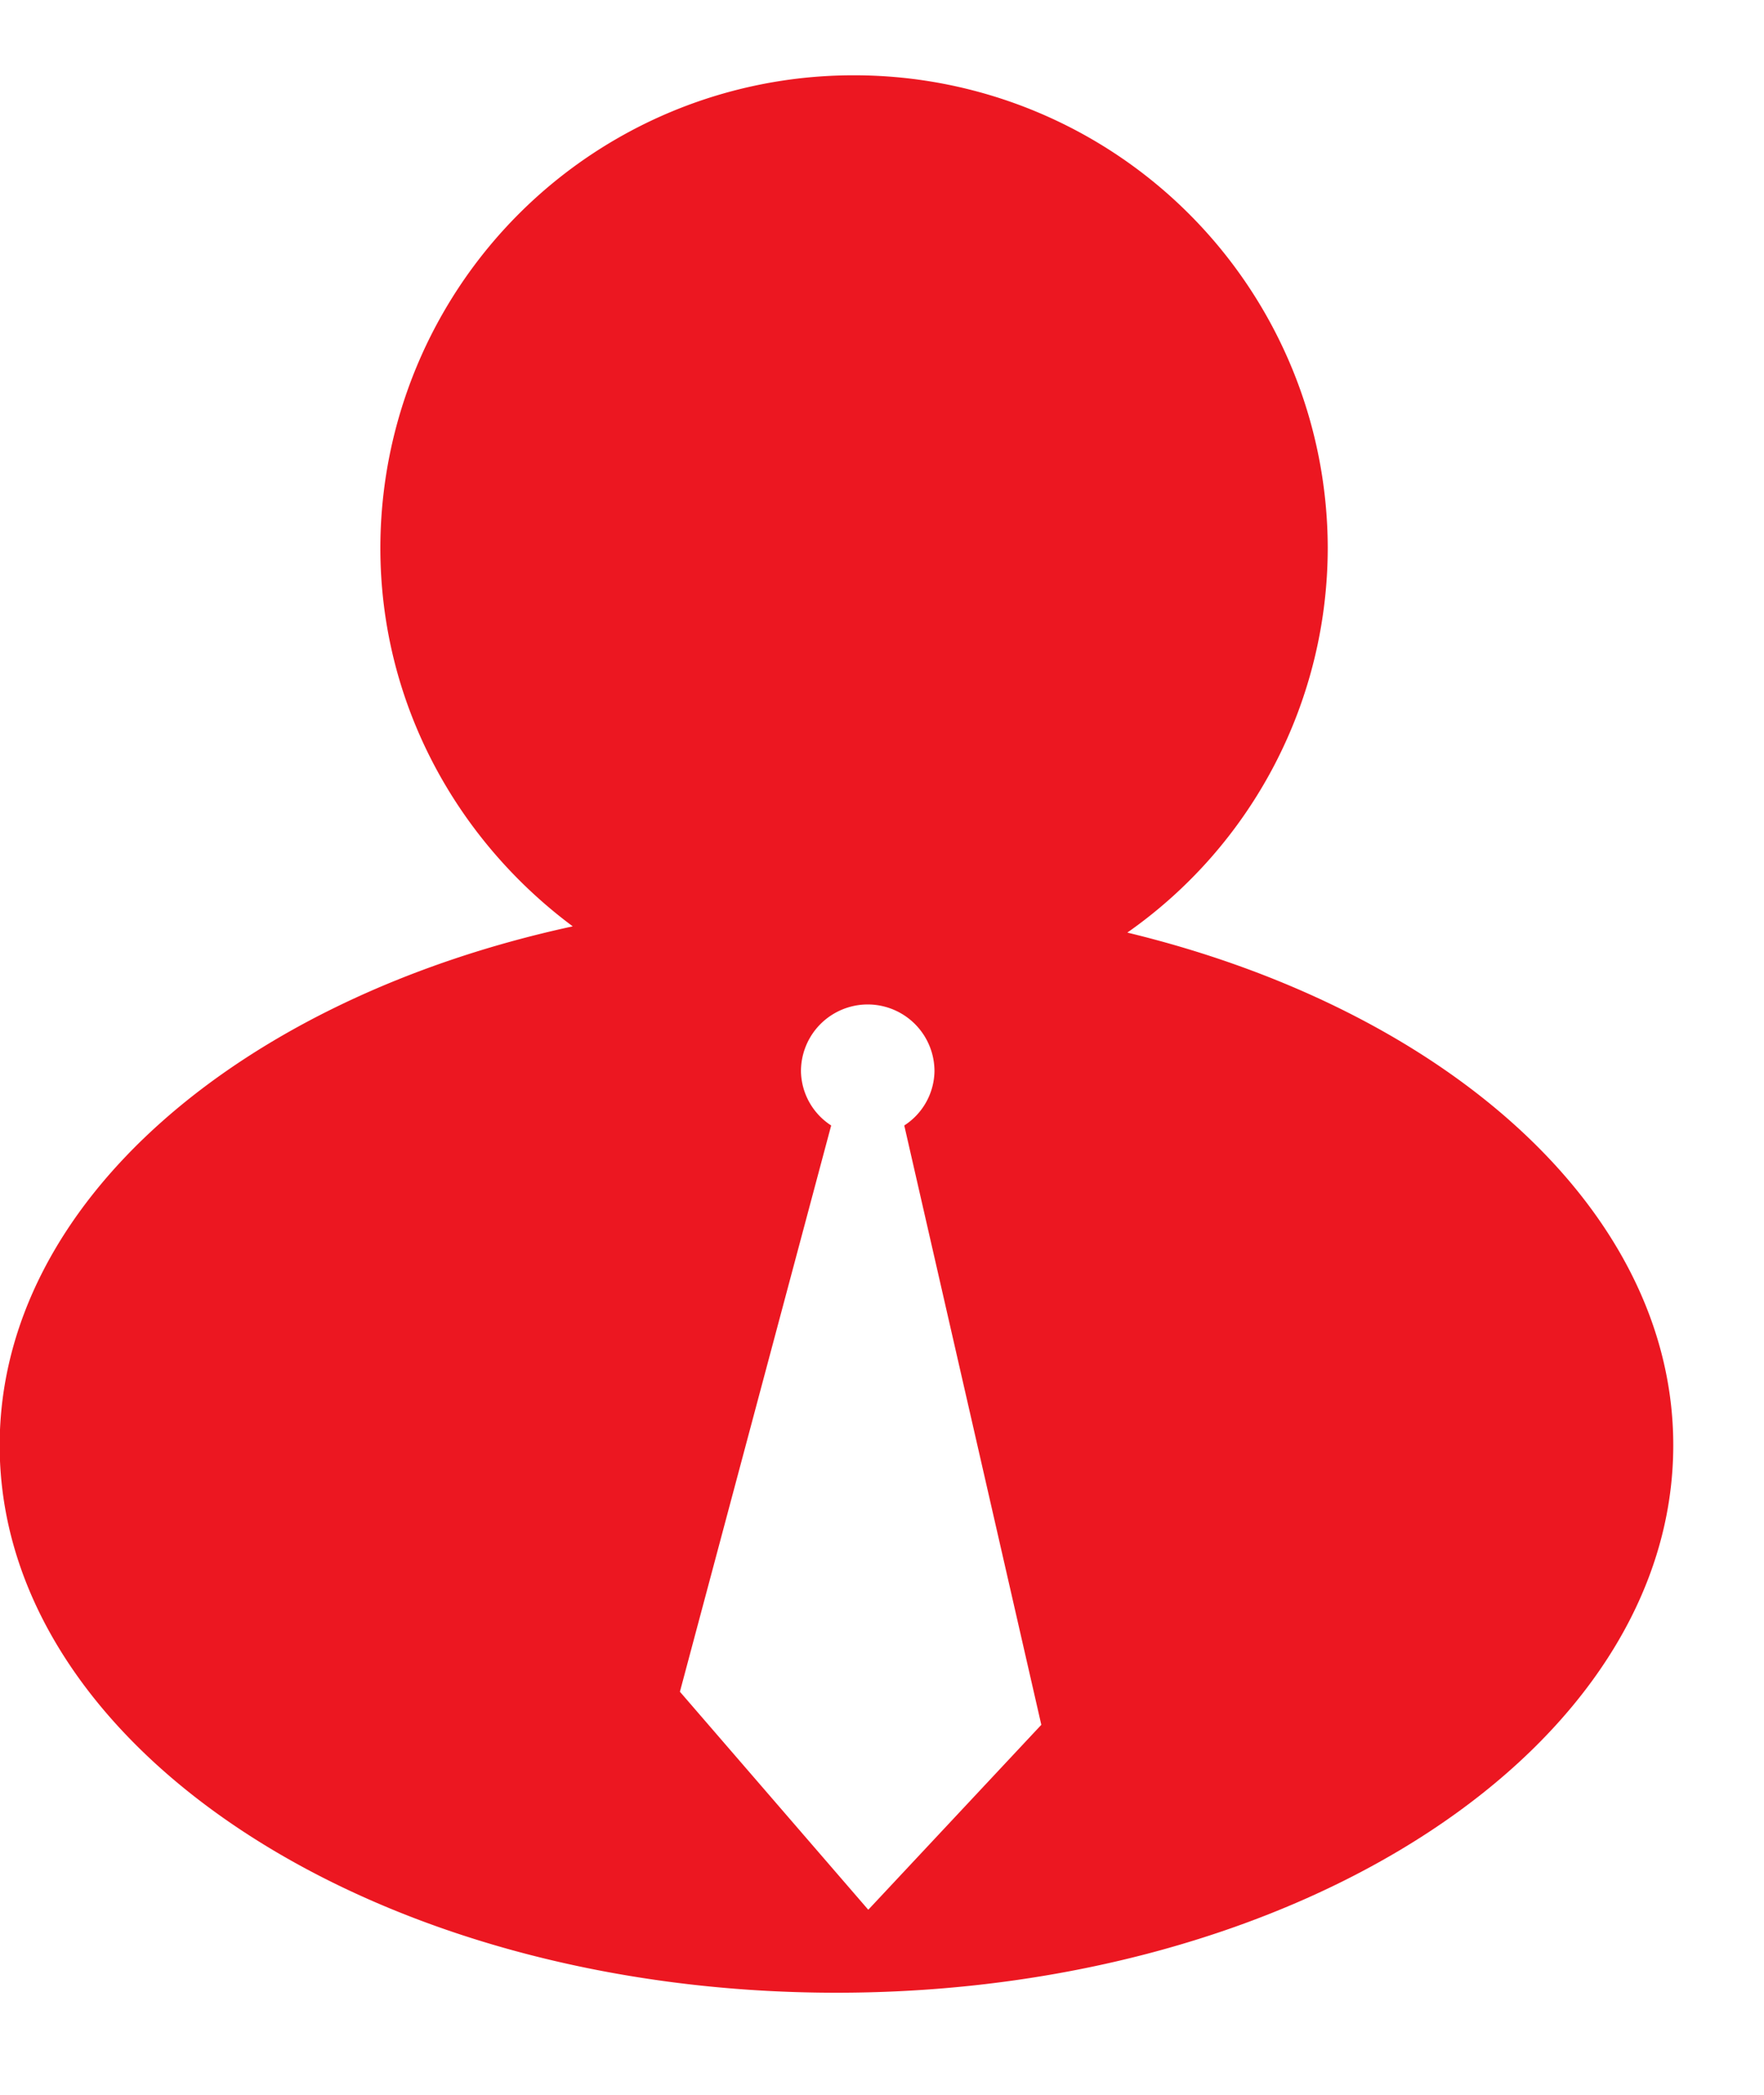<svg width="16" height="19" fill="none" xmlns="http://www.w3.org/2000/svg">
    <path d="M10.226 8.458a4.264 4.264 0 0 0 1.817-3.49A4.294 4.294 0 0 0 7.747.683 4.29 4.29 0 0 0 3.45 4.97c0 1.408.694 2.65 1.745 3.432-3.018.653-5.198 2.511-5.198 4.707 0 2.743 3.396 4.965 7.59 4.965s7.59-2.222 7.59-4.966c0-2.132-2.06-3.95-4.95-4.649Zm-2.35 8.864-1.709-1.978 1.372-5.136a.597.597 0 0 1-.274-.492.605.605 0 0 1 1.211 0 .597.597 0 0 1-.274.492l1.243 5.436-1.57 1.678Z" fill="#EC1721"/>
</svg>
